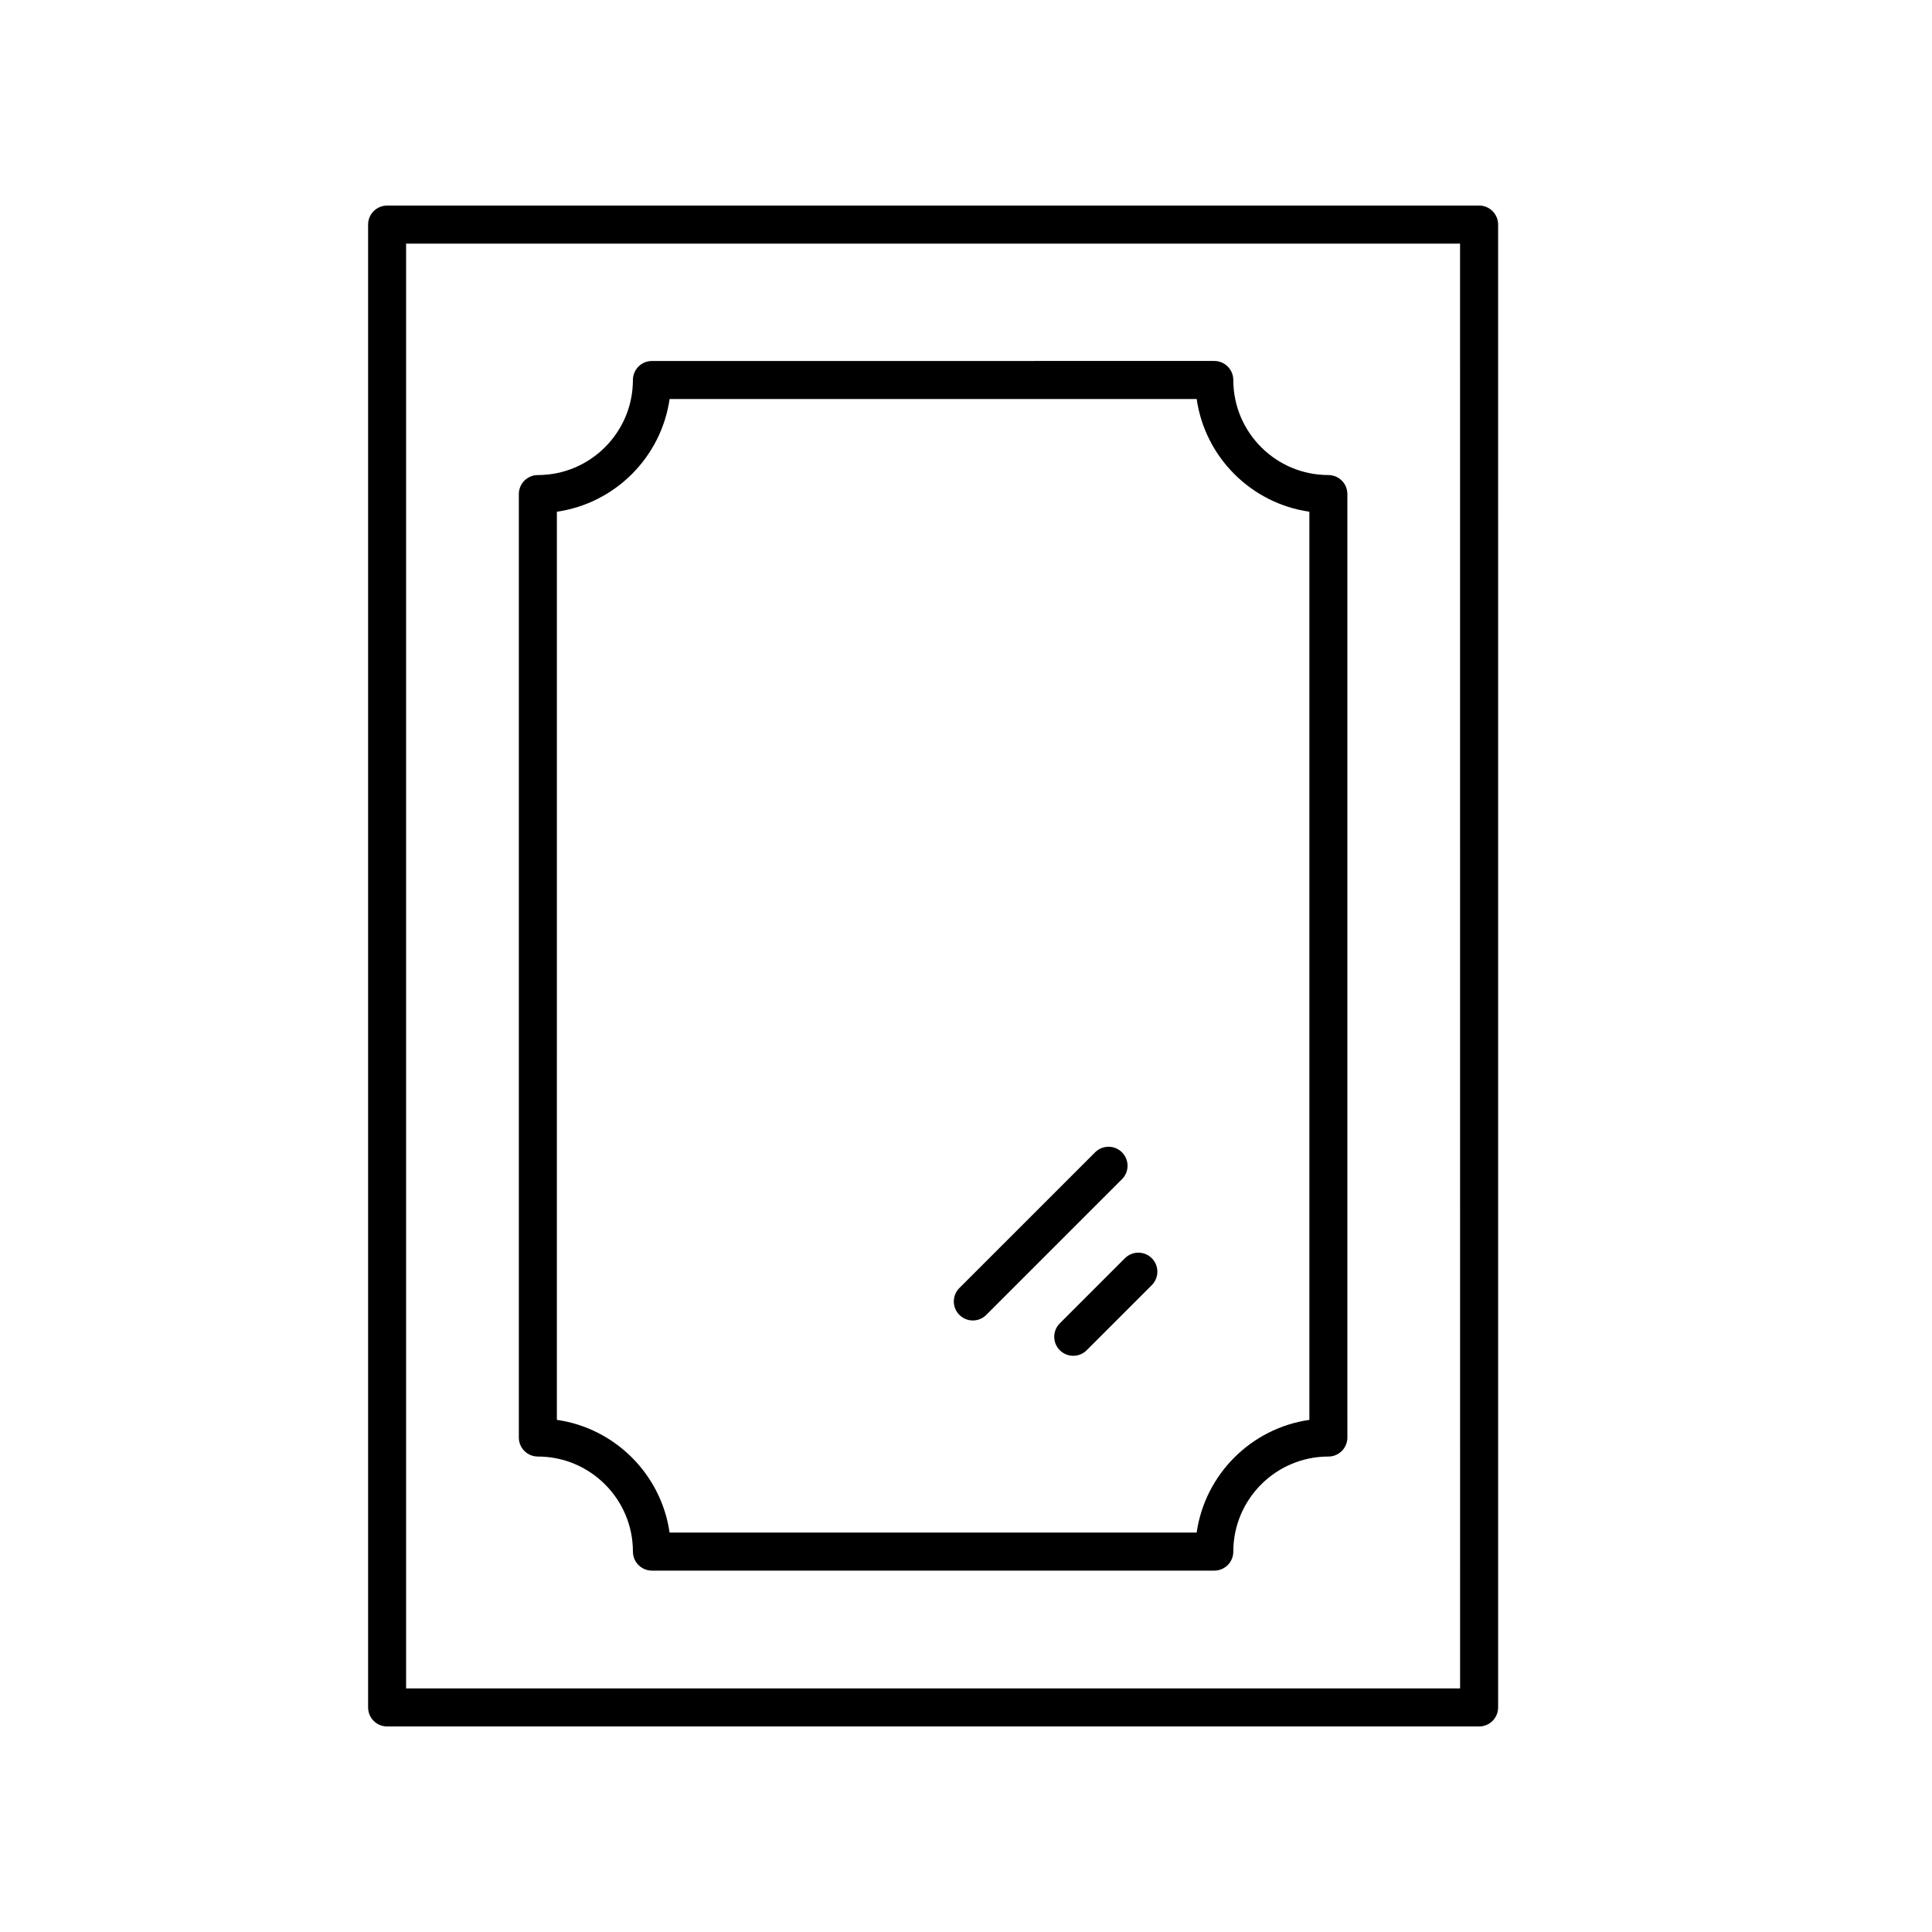 <?xml version="1.0" encoding="UTF-8"?>
<!-- Uploaded to: ICON Repo, www.svgrepo.com, Generator: ICON Repo Mixer Tools -->
<svg fill="#000000" width="800px" height="800px" version="1.1" viewBox="144 144 512 512" xmlns="http://www.w3.org/2000/svg">
 <g>
  <path d="m535.98 198.48h-289.39c-2.785 0-5.039 2.254-5.039 5.039v392.97c0 2.785 2.254 5.039 5.039 5.039h289.39c2.785 0 5.039-2.254 5.039-5.039l-0.004-392.98c0-2.785-2.254-5.035-5.035-5.035zm-5.039 392.97h-279.32v-382.89h279.31z"/>
  <path d="m286.54 530c13.891 0 25.191 11.301 25.191 25.191 0 2.785 2.254 5.039 5.039 5.039h149.03c2.785 0 5.039-2.254 5.039-5.039 0-13.891 11.301-25.191 25.191-25.191 2.785 0 5.039-2.254 5.039-5.039l-0.004-250.03c0-2.785-2.254-5.039-5.039-5.039-13.891 0-25.191-11.301-25.191-25.191 0-2.785-2.254-5.039-5.039-5.039l-149.03 0.004c-2.785 0-5.039 2.254-5.039 5.039 0 13.891-11.301 25.191-25.191 25.191-2.785 0-5.039 2.254-5.039 5.039v250.03c0 2.777 2.254 5.031 5.039 5.031zm5.039-250.39c15.426-2.215 27.656-14.445 29.871-29.871h139.68c2.211 15.426 14.441 27.656 29.867 29.871v240.67c-15.426 2.215-27.656 14.445-29.871 29.867h-139.68c-2.215-15.426-14.445-27.656-29.871-29.871z"/>
  <path d="m401.81 493.94c1.289 0 2.578-0.492 3.562-1.477l35.965-35.961c1.969-1.969 1.969-5.156 0-7.125s-5.156-1.969-7.125 0l-35.965 35.961c-1.969 1.969-1.969 5.156 0 7.125 0.984 0.984 2.273 1.477 3.562 1.477z"/>
  <path d="m424.86 494.7c-1.969 1.969-1.969 5.156 0 7.125 0.984 0.984 2.273 1.477 3.562 1.477s2.578-0.492 3.562-1.477l17.254-17.254c1.969-1.969 1.969-5.156 0-7.125s-5.156-1.969-7.125 0z"/>
 </g>
</svg>
